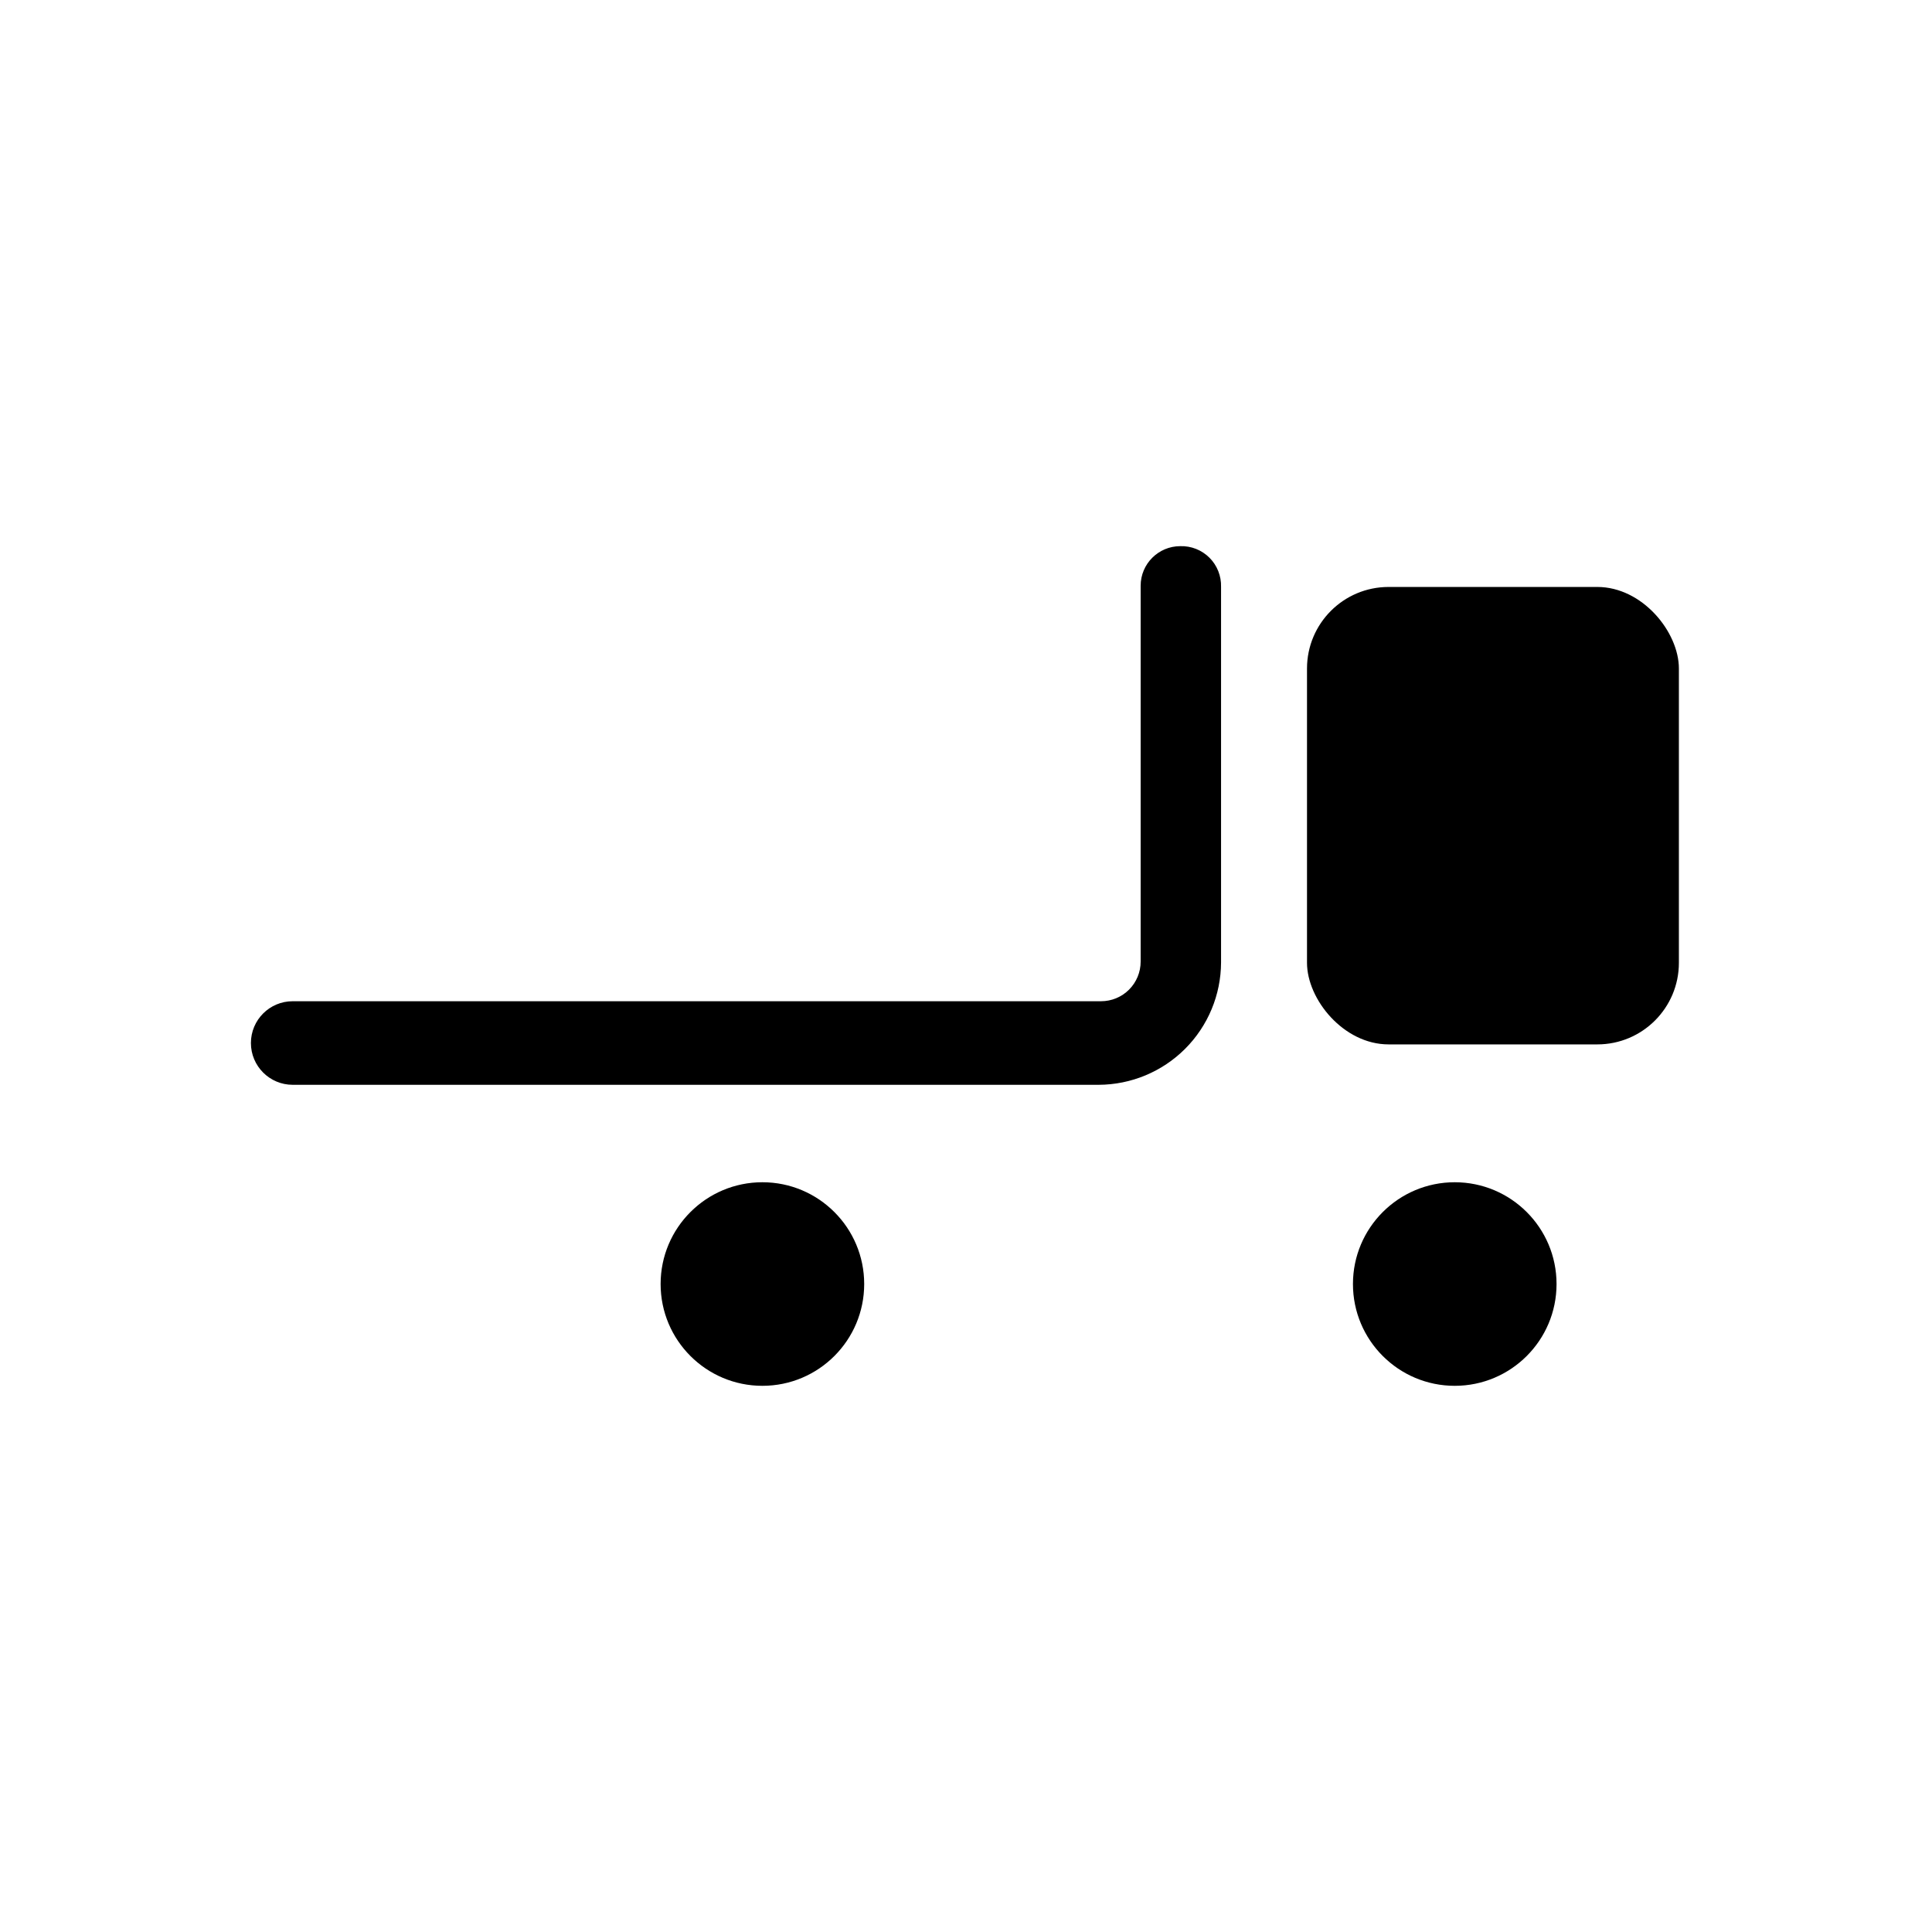 <?xml version="1.0" encoding="UTF-8"?>
<!-- Uploaded to: ICON Repo, www.svgrepo.com, Generator: ICON Repo Mixer Tools -->
<svg fill="#000000" width="800px" height="800px" version="1.1" viewBox="144 144 512 512" xmlns="http://www.w3.org/2000/svg">
 <g>
  <path d="m511.99 299.55h55.312c11.941 0 21.621 11.941 21.621 21.621v77.984c0 11.941-9.68 21.621-21.621 21.621h-55.312c-11.941 0-21.621-11.941-21.621-21.621v-77.984c0-11.941 9.68-21.621 21.621-21.621z"/>
  <path d="m456.78 288.74c-5.797 0-10.496 4.699-10.496 10.496v99.605c0 2.785-1.105 5.453-3.074 7.422s-4.637 3.074-7.422 3.074h-214.22c-6.117 0-11.074 4.957-11.074 11.074 0 6.113 4.957 11.074 11.074 11.074h213.59c8.594-0.031 16.828-3.457 22.902-9.531 6.078-6.078 9.504-14.309 9.531-22.902v-99.504c0.086-2.894-1.023-5.695-3.07-7.742-2.047-2.047-4.848-3.156-7.742-3.066z"/>
  <path d="m373.02 484.28c0 14.898-12.078 26.977-26.973 26.977-14.898 0-26.977-12.078-26.977-26.977s12.078-26.973 26.977-26.973c14.895 0 26.973 12.074 26.973 26.973"/>
  <path d="m556.5 484.28c0 14.898-12.078 26.977-26.977 26.977-14.898 0-26.977-12.078-26.977-26.977s12.078-26.973 26.977-26.973c14.898 0 26.977 12.074 26.977 26.973"/>
 </g>
</svg>